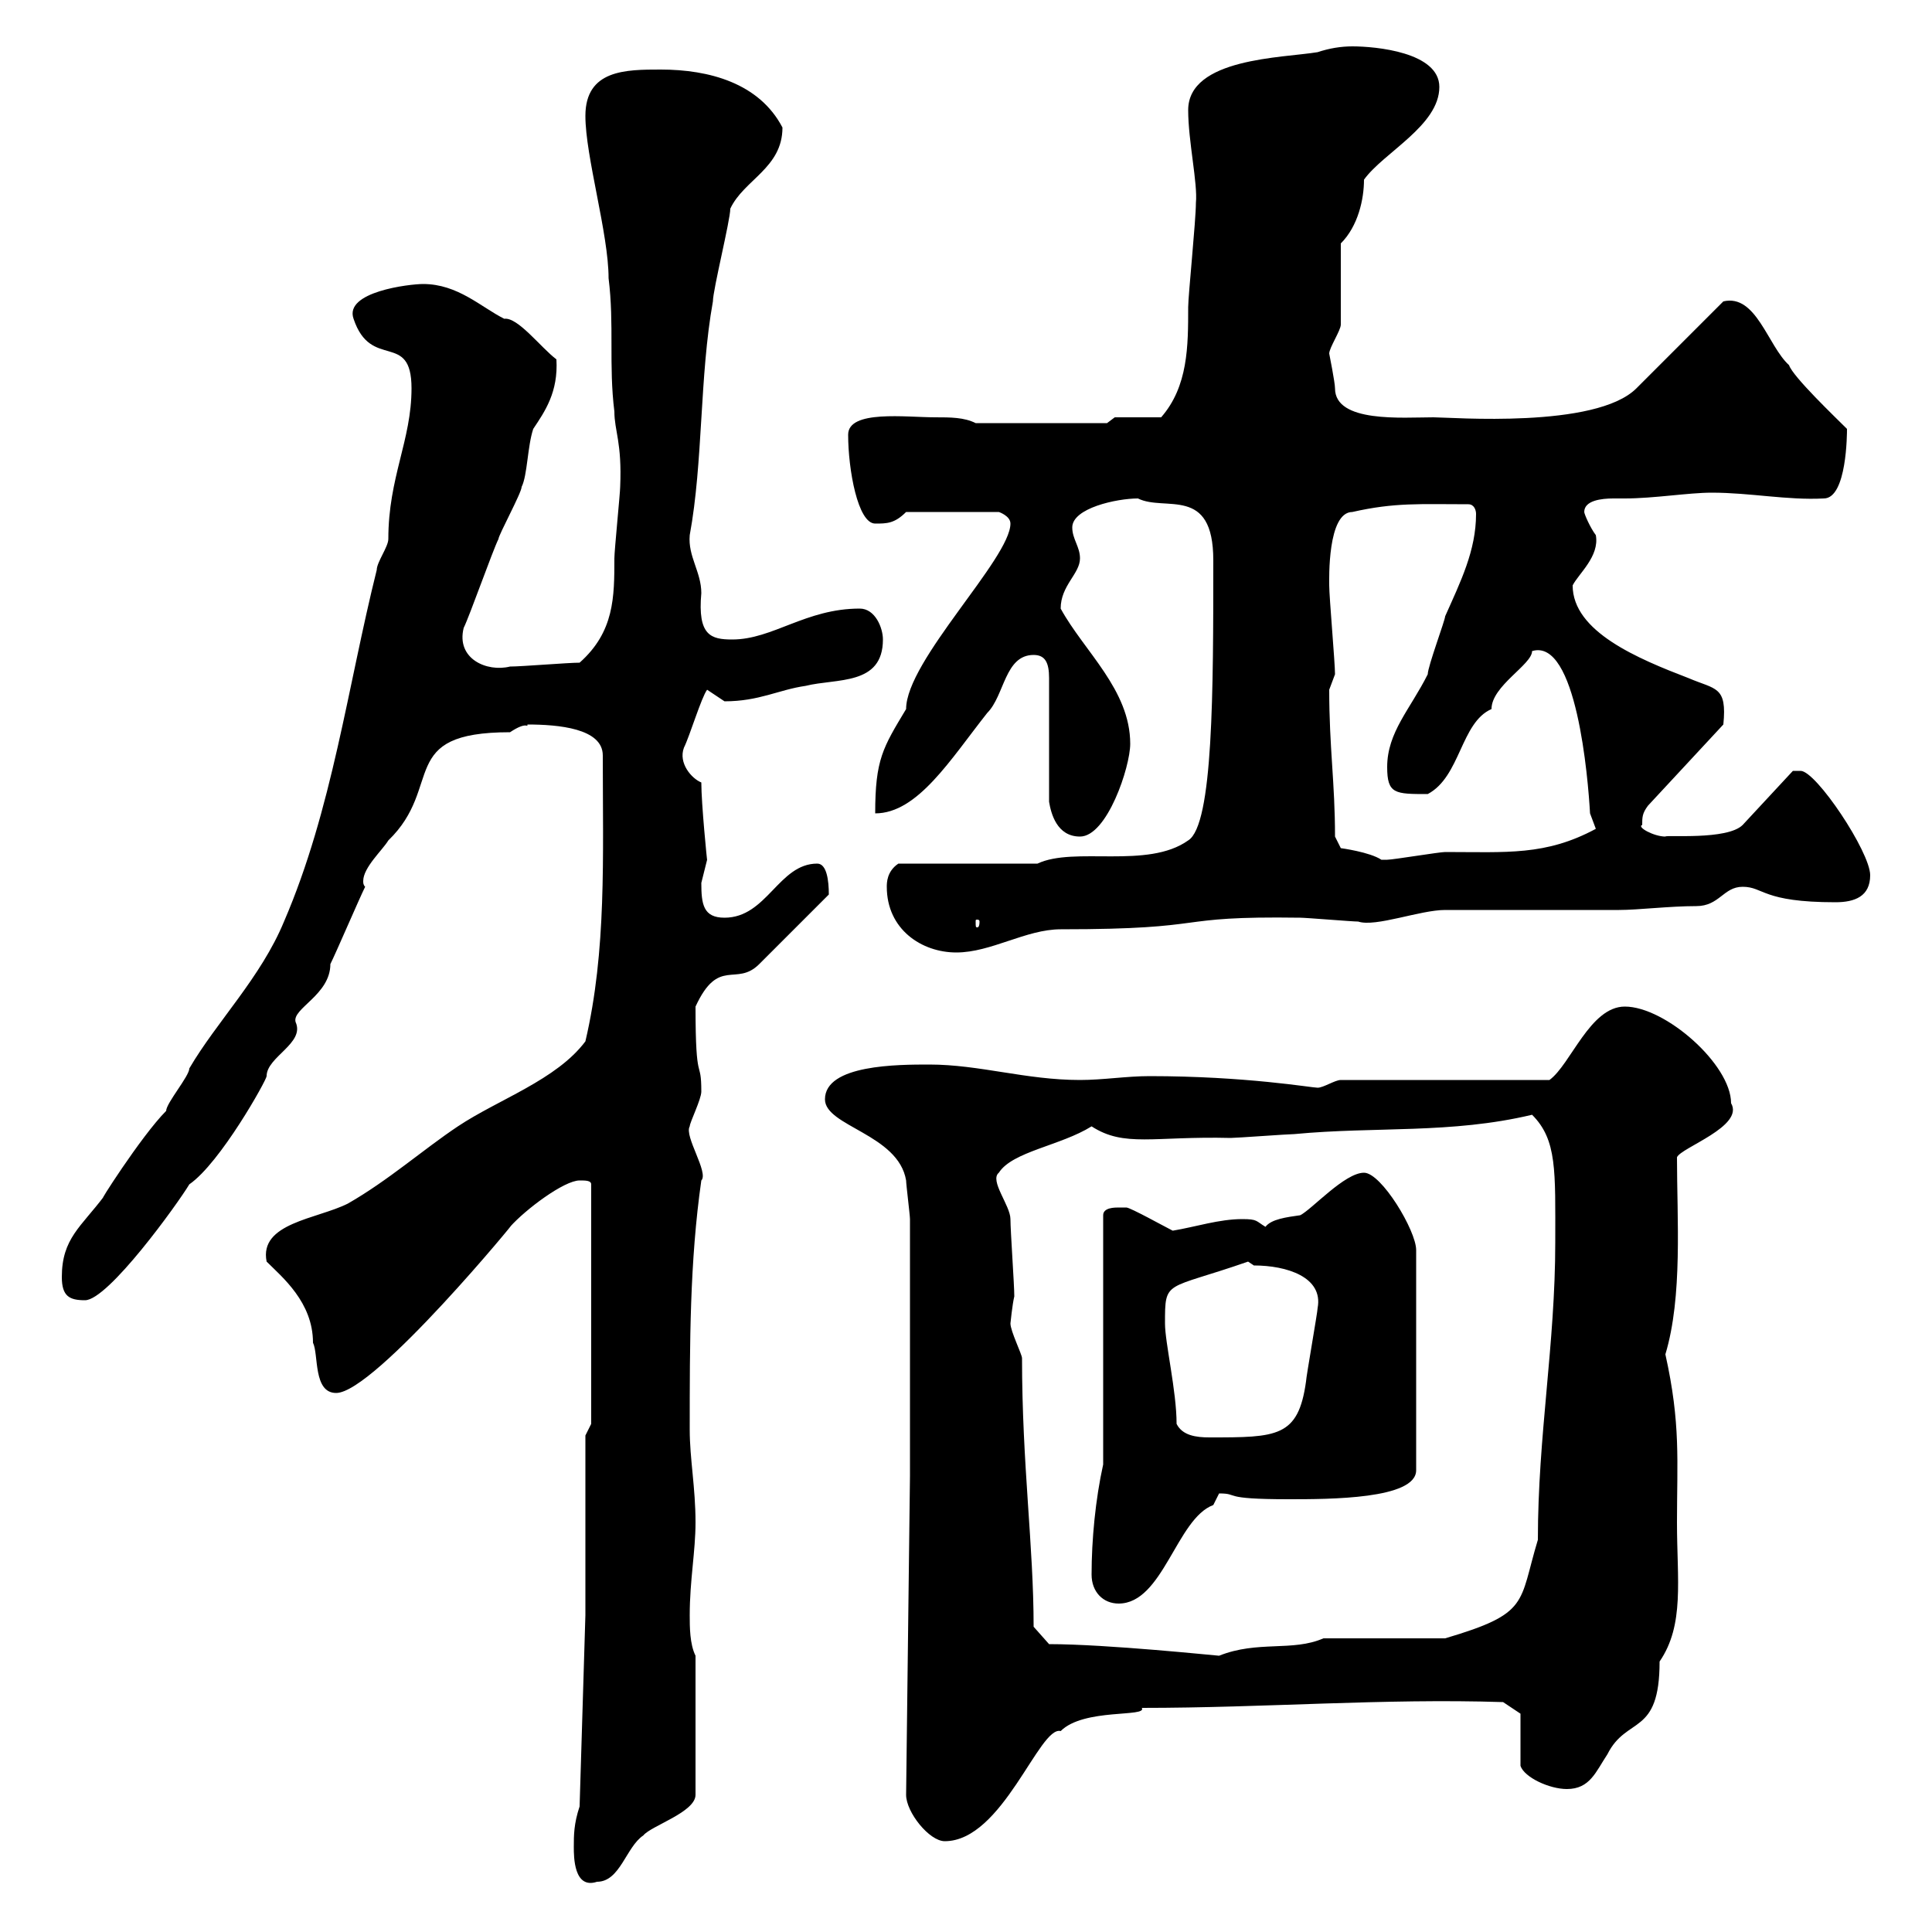 <svg xmlns="http://www.w3.org/2000/svg" xmlns:xlink="http://www.w3.org/1999/xlink" width="300" height="300"><path d="M89.10 286.80C89.10 288.30 89.10 293.40 92.70 292.20C96.30 292.20 97.20 286.80 99.90 285C101.10 283.50 108 281.40 108 278.70L108 257.10C107.10 255.30 107.10 252.60 107.10 250.80C107.10 245.40 108 240.90 108 236.40C108 231 107.10 226.50 107.10 222C107.10 208.50 107.10 195.90 108.90 183.30C110.10 182.10 106.20 176.40 107.10 174.90C107.10 174.30 108.90 170.70 108.90 169.50C108.90 164.10 108 168.90 108 156.30C111.60 148.50 114.30 153.30 117.90 149.70L128.70 138.90C128.70 136.80 128.40 134.10 126.90 134.10C120.90 134.10 119.10 142.50 112.50 142.50C109.20 142.50 108.90 140.40 108.90 137.10C108.90 137.10 109.80 133.50 109.80 133.50C109.80 133.80 108.90 124.80 108.90 121.50C107.40 120.90 105.30 118.50 106.20 116.10C107.10 114.30 108.90 108.30 109.80 107.10C109.80 107.10 112.50 108.90 112.50 108.90C117.90 108.90 120.90 107.10 125.10 106.50C129.90 105.30 137.10 106.50 137.10 99.30C137.10 97.50 135.90 94.50 133.50 94.50C125.10 94.50 120 99.30 113.70 99.30C110.40 99.30 108.30 98.70 108.90 92.10C108.90 88.80 106.80 86.40 107.10 83.10C109.20 71.70 108.60 58.50 110.70 46.80C110.70 45 113.40 34.20 113.40 32.40C115.50 27.90 121.50 26.10 121.50 19.80C117.90 12.90 110.10 10.80 102.60 10.80C97.20 10.80 90.90 10.80 90.90 18C90.90 24.30 94.50 36.30 94.50 43.20C95.40 50.40 94.50 56.70 95.40 63.90C95.40 66.90 96.60 68.70 96.30 75.60C96.30 76.50 95.40 85.50 95.40 86.70C95.40 92.70 95.40 98.10 90 102.90C88.20 102.90 81 103.50 79.20 103.50C75.60 104.40 70.80 102.30 72 97.50C72.90 95.70 76.50 85.50 77.40 83.70C77.40 83.10 81 76.50 81 75.60C81.90 73.80 81.90 69.30 82.80 66.60C84.60 63.90 86.70 60.90 86.40 55.80C84 54 80.40 49.20 78.30 49.50C74.70 47.70 71.10 44.10 65.70 44.10C63.60 44.10 53.40 45.30 54.90 49.50C57.60 57.60 63.90 51.30 63.90 60.30C63.90 68.40 60.30 74.10 60.30 83.70C60.30 84.90 58.50 87.30 58.50 88.50C54 106.50 51.60 125.70 44.10 143.10C40.50 151.80 33.60 158.70 29.40 165.90C29.40 167.10 25.80 171.30 25.80 172.50C21.90 176.40 14.70 187.80 16.20 185.70C12.60 190.50 9.60 192.30 9.60 198.30C9.60 201.30 10.80 201.90 13.20 201.90C16.80 201.90 27.60 186.90 29.40 183.90C34.20 180.60 41.40 167.70 41.40 167.10C41.40 164.10 47.40 162 45.90 158.70C45.30 156.60 51.30 154.50 51.30 149.70C52.20 147.90 55.80 139.50 56.70 137.70C56.40 137.40 56.40 137.10 56.40 136.80C56.40 134.70 59.40 132 60.30 130.50C69 122.10 61.50 113.70 79.20 113.70C81.90 111.90 81.90 113.10 81.90 112.50C86.70 112.50 93.60 113.10 93.60 117.30C93.60 133.20 94.20 147.60 90.90 161.70C86.40 167.70 77.40 170.70 71.10 174.90C65.70 178.50 60.30 183.30 54 186.90C49.20 189.30 40.20 189.90 41.40 195.90C43.80 198.30 48.60 202.20 48.60 208.50C49.50 210.30 48.60 216.30 52.20 216.30C58.20 216.30 81.30 188.10 79.20 190.50C81.60 187.80 87.60 183.30 90 183.30C90.90 183.30 91.80 183.30 91.80 183.90L91.80 221.10L90.90 222.90L90.90 250.80L90 280.50C89.10 283.20 89.10 285 89.10 286.80ZM140.70 278.70C140.70 281.40 144.30 285.90 146.70 285.90C155.70 285.90 161.40 267.90 164.70 268.80C168.30 265.20 178.20 266.70 177.30 265.20C196.50 265.20 214.80 263.70 233.40 264.30L236.10 266.10L236.10 274.20C236.70 276 240.60 277.80 243.30 277.80C246.90 277.80 247.80 275.10 249.60 272.40C252.60 266.40 257.70 269.70 257.70 258C261.60 252.30 260.40 245.40 260.40 236.40C260.40 226.80 261 221.10 258.60 210.30C261.30 201.30 260.40 189.30 260.40 179.70C261 178.20 270.90 174.90 268.80 171.30C268.80 165.30 258.60 156.30 252.30 156.30C246.90 156.30 243.90 165.30 240.60 167.70L208.20 167.70C207.30 167.70 205.50 168.90 204.60 168.90C203.70 168.90 193.50 167.10 178.50 167.10C174.90 167.10 171.30 167.70 167.70 167.70C159.30 167.70 152.10 165.30 144.30 165.30C139.50 165.30 128.10 165.30 128.10 170.70C128.10 174.90 139.50 176.10 140.70 183.30C140.70 183.90 141.30 188.70 141.30 189.30L141.30 229.20ZM162.90 255.30L160.50 252.60C160.50 240 158.70 227.40 158.70 210.90C158.70 210.30 156.90 206.70 156.90 205.50C156.90 205.50 157.20 202.50 157.50 201.30C157.50 199.50 156.90 191.10 156.90 189.30C156.90 187.20 153.60 183.30 155.10 182.10C157.20 178.80 164.70 177.90 169.50 174.90C174.60 178.20 179.10 176.40 191.10 176.70C192 176.70 200.10 176.10 201 176.10C213.60 174.90 225.30 176.10 237.90 173.10C241.80 177 241.50 181.80 241.50 192.90C241.50 208.80 238.80 222.90 238.80 239.10C235.80 249 237.60 250.50 224.40 254.40L205.50 254.40C200.70 256.50 195.30 254.70 189.30 257.10C189 257.10 171.90 255.30 162.90 255.30ZM169.50 244.50C169.50 247.20 171.30 249 173.70 249C180.60 249 182.70 235.80 188.40 233.70C188.40 233.70 189.30 231.90 189.30 231.90C192.60 231.90 189.30 232.80 200.10 232.80C206.40 232.80 219.90 232.80 219.90 228.30L219.90 194.10C219.90 191.10 214.50 182.10 211.80 182.10C208.80 182.10 203.70 187.80 201.90 188.70C199.80 189 197.40 189.30 196.50 190.50C195 189.60 195.30 189.30 192.90 189.30C189.30 189.30 185.70 190.50 182.10 191.10C180.90 190.50 175.50 187.50 174.90 187.50C174.90 187.50 173.70 187.50 173.70 187.50C173.10 187.50 171.30 187.50 171.30 188.70L171.30 227.40C170.10 232.80 169.50 239.10 169.50 244.50ZM182.70 221.10C182.70 216 180.90 208.50 180.90 205.50C180.90 198.60 180.90 200.40 193.80 195.90C193.80 195.90 194.70 196.50 194.70 196.50C199.80 196.50 205.50 198.30 204.60 203.10C204.60 203.70 202.80 213.90 202.80 214.50C201.60 223.20 198.30 223.20 187.80 223.20C185.70 223.20 183.60 222.90 182.70 221.10ZM137.70 137.70C137.70 144.30 143.10 147.90 148.50 147.90C153.90 147.90 159.30 144.30 164.70 144.30C189 144.30 181.20 142.20 201.90 142.50C202.80 142.50 210 143.10 210.90 143.10C213.60 144 220.50 141.30 224.40 141.30L251.40 141.30C254.40 141.30 259.20 140.70 263.40 140.70C267 140.70 267.60 137.70 270.60 137.70C273.90 137.70 273.60 140.10 285 140.10C288 140.10 290.40 139.20 290.40 135.90C290.40 132.30 282 119.70 279.60 119.70C279.60 119.70 278.40 119.70 278.40 119.70L270.60 128.10C268.20 130.50 258.60 129.60 258.60 129.90C256.80 129.90 254.10 128.40 255 128.10C255 126.90 255 126.30 255.90 125.10L267.60 112.50C268.20 106.50 266.40 107.10 262.20 105.30C254.40 102.30 244.20 98.10 244.20 90.90C245.10 89.10 248.40 86.40 247.80 83.10C246.90 81.90 246 79.80 246 79.50C246 77.70 248.70 77.40 250.50 77.40C251.10 77.40 252 77.40 252.30 77.40C256.80 77.40 262.20 76.50 265.80 76.50C271.80 76.50 277.50 77.70 283.20 77.40C286.80 77.40 286.80 67.20 286.80 66.60C285 64.80 278.40 58.50 277.80 56.70C274.50 53.70 272.70 45.60 267.60 46.80L254.10 60.30C247.80 66.60 225.30 64.80 222.60 64.80C217.80 64.80 207.30 65.70 207.30 60.30C207.30 59.40 206.40 54.90 206.40 54.90C206.40 54 208.20 51.30 208.20 50.40C208.20 48.60 208.20 39.60 208.20 37.80C210.90 35.10 211.80 30.90 211.80 27.90C214.80 23.70 223.50 19.50 223.50 13.50C223.50 8.10 213.60 7.20 210 7.20C208.20 7.20 206.40 7.50 204.60 8.10C199.20 9 184.50 9 184.50 17.10C184.50 21.90 186 28.50 185.70 31.50C185.70 34.20 184.50 45.90 184.50 47.70C184.50 53.70 184.50 60 180.30 64.80L173.10 64.80L171.90 65.70L151.50 65.70C149.70 64.80 147.60 64.80 145.20 64.80C140.70 64.80 131.70 63.60 131.70 67.50C131.70 72.90 133.20 81.30 135.90 81.30C137.70 81.30 138.90 81.30 140.70 79.50L155.10 79.50C155.10 79.50 156.90 80.10 156.90 81.30C156.90 86.70 140.70 102.60 140.70 110.10C137.10 116.10 135.90 117.90 135.90 126.30C142.50 126.30 147.60 117.90 153.30 110.70C156 108 156 101.70 160.50 101.70C162.30 101.70 162.90 102.90 162.90 105.30L162.90 124.50C163.20 126.30 164.10 129.90 167.70 129.90C171.90 129.90 175.50 119.10 175.50 115.50C175.50 107.10 168.30 101.10 164.70 94.50C164.70 90.90 167.70 89.10 167.70 86.70C167.70 84.90 166.50 83.70 166.50 81.90C166.50 78.90 173.40 77.40 176.70 77.40C180.90 79.50 188.40 75.30 188.40 87C188.40 107.10 188.40 128.10 184.50 130.50C178.20 135 166.80 131.40 161.10 134.10C157.50 134.10 143.10 134.10 139.50 134.10C137.70 135.30 137.70 137.10 137.70 137.70ZM152.10 143.10C152.10 144 151.80 144 151.80 144C151.50 144 151.50 144 151.50 143.10C151.50 142.80 151.50 142.80 151.80 142.80C151.80 142.80 152.10 142.80 152.10 143.10ZM207.30 129.90C207.30 121.50 206.40 116.10 206.40 107.10C206.40 107.10 207.30 104.70 207.30 104.70C207.30 102.90 206.40 92.70 206.40 90.90C206.40 90 206.10 79.50 210 79.50C216.60 78 220.50 78.30 228 78.30C228.90 78.30 229.20 79.20 229.20 79.80C229.20 85.50 226.80 90.30 224.40 95.70C224.40 96.30 221.70 103.50 221.70 104.70C219 110.10 215.40 113.70 215.40 119.10C215.40 123.30 216.60 123.30 221.70 123.30C226.80 120.60 226.80 112.20 231.60 110.10C231.60 106.50 237.90 103.20 237.90 101.10C244.80 99 246.60 120.90 246.90 126.30C246.90 126.30 247.80 128.70 247.80 128.70C240 132.90 234 132.30 224.40 132.30C223.50 132.30 216.30 133.50 215.40 133.50C215.40 133.50 215.40 133.50 214.50 133.50C212.70 132.30 208.20 131.70 208.20 131.70Z"/></svg>